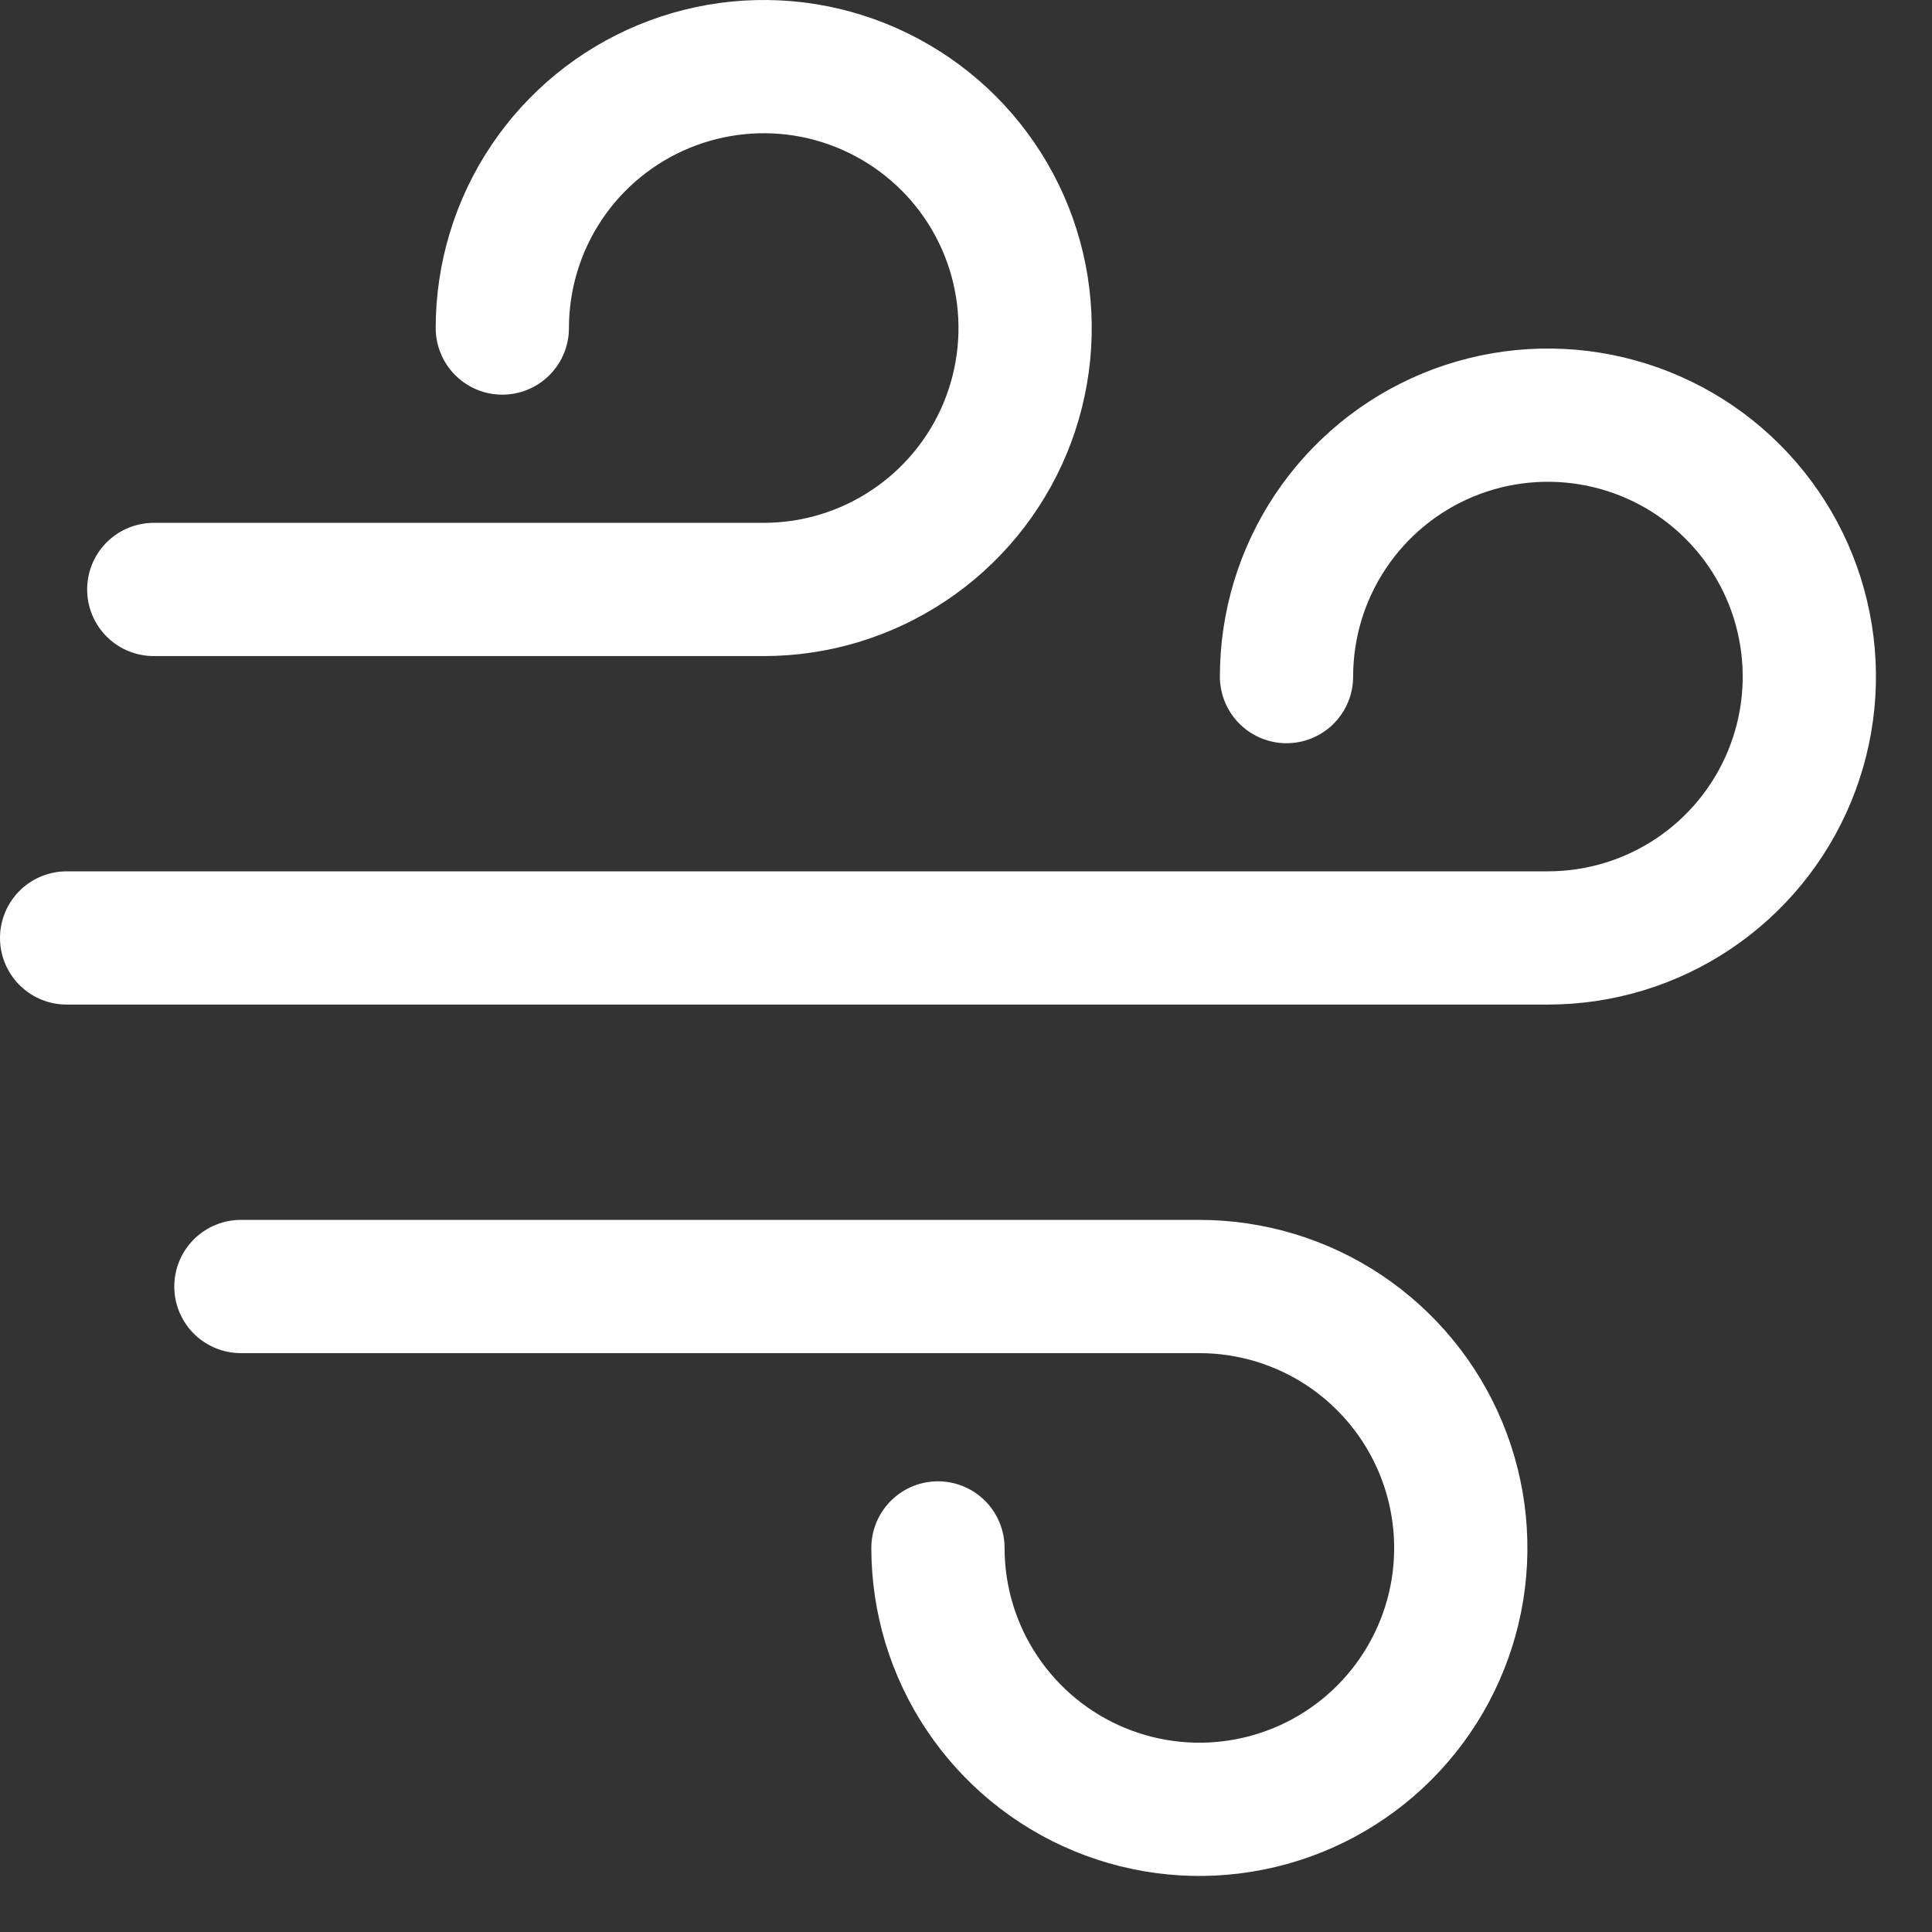 <?xml version="1.0" encoding="UTF-8"?> <svg xmlns="http://www.w3.org/2000/svg" width="29" height="29" viewBox="0 0 29 29" fill="none"><rect x="0" y="0" width="29" height="29" fill="#333333" stroke="none"/> <path d="M2.308 8.848H11.463C12.24 8.848 12.998 8.618 13.643 8.186C14.289 7.755 14.792 7.142 15.089 6.425C15.386 5.708 15.463 4.919 15.312 4.158C15.161 3.397 14.787 2.698 14.238 2.149C13.689 1.601 12.99 1.227 12.229 1.075C11.468 0.924 10.679 1.002 9.962 1.299C9.245 1.596 8.632 2.099 8.201 2.744C7.77 3.389 7.54 4.148 7.54 4.924M3.616 19.311H18.003C18.779 19.311 19.538 19.541 20.183 19.972C20.828 20.404 21.331 21.016 21.628 21.733C21.925 22.45 22.003 23.239 21.852 24C21.7 24.762 21.326 25.461 20.778 26.009C20.229 26.558 19.53 26.932 18.769 27.083C18.008 27.235 17.219 27.157 16.502 26.86C15.785 26.563 15.172 26.06 14.741 25.415C14.309 24.77 14.079 24.011 14.079 23.235M1 14.079H23.235C24.011 14.079 24.77 13.849 25.415 13.418C26.06 12.987 26.563 12.374 26.86 11.657C27.157 10.94 27.235 10.151 27.083 9.39C26.932 8.629 26.558 7.93 26.009 7.381C25.461 6.832 24.762 6.459 24 6.307C23.239 6.156 22.45 6.233 21.733 6.53C21.016 6.827 20.404 7.33 19.972 7.976C19.541 8.621 19.311 9.38 19.311 10.156" stroke="white" stroke-width="2" stroke-linecap="round" stroke-linejoin="round"></path> </svg> 